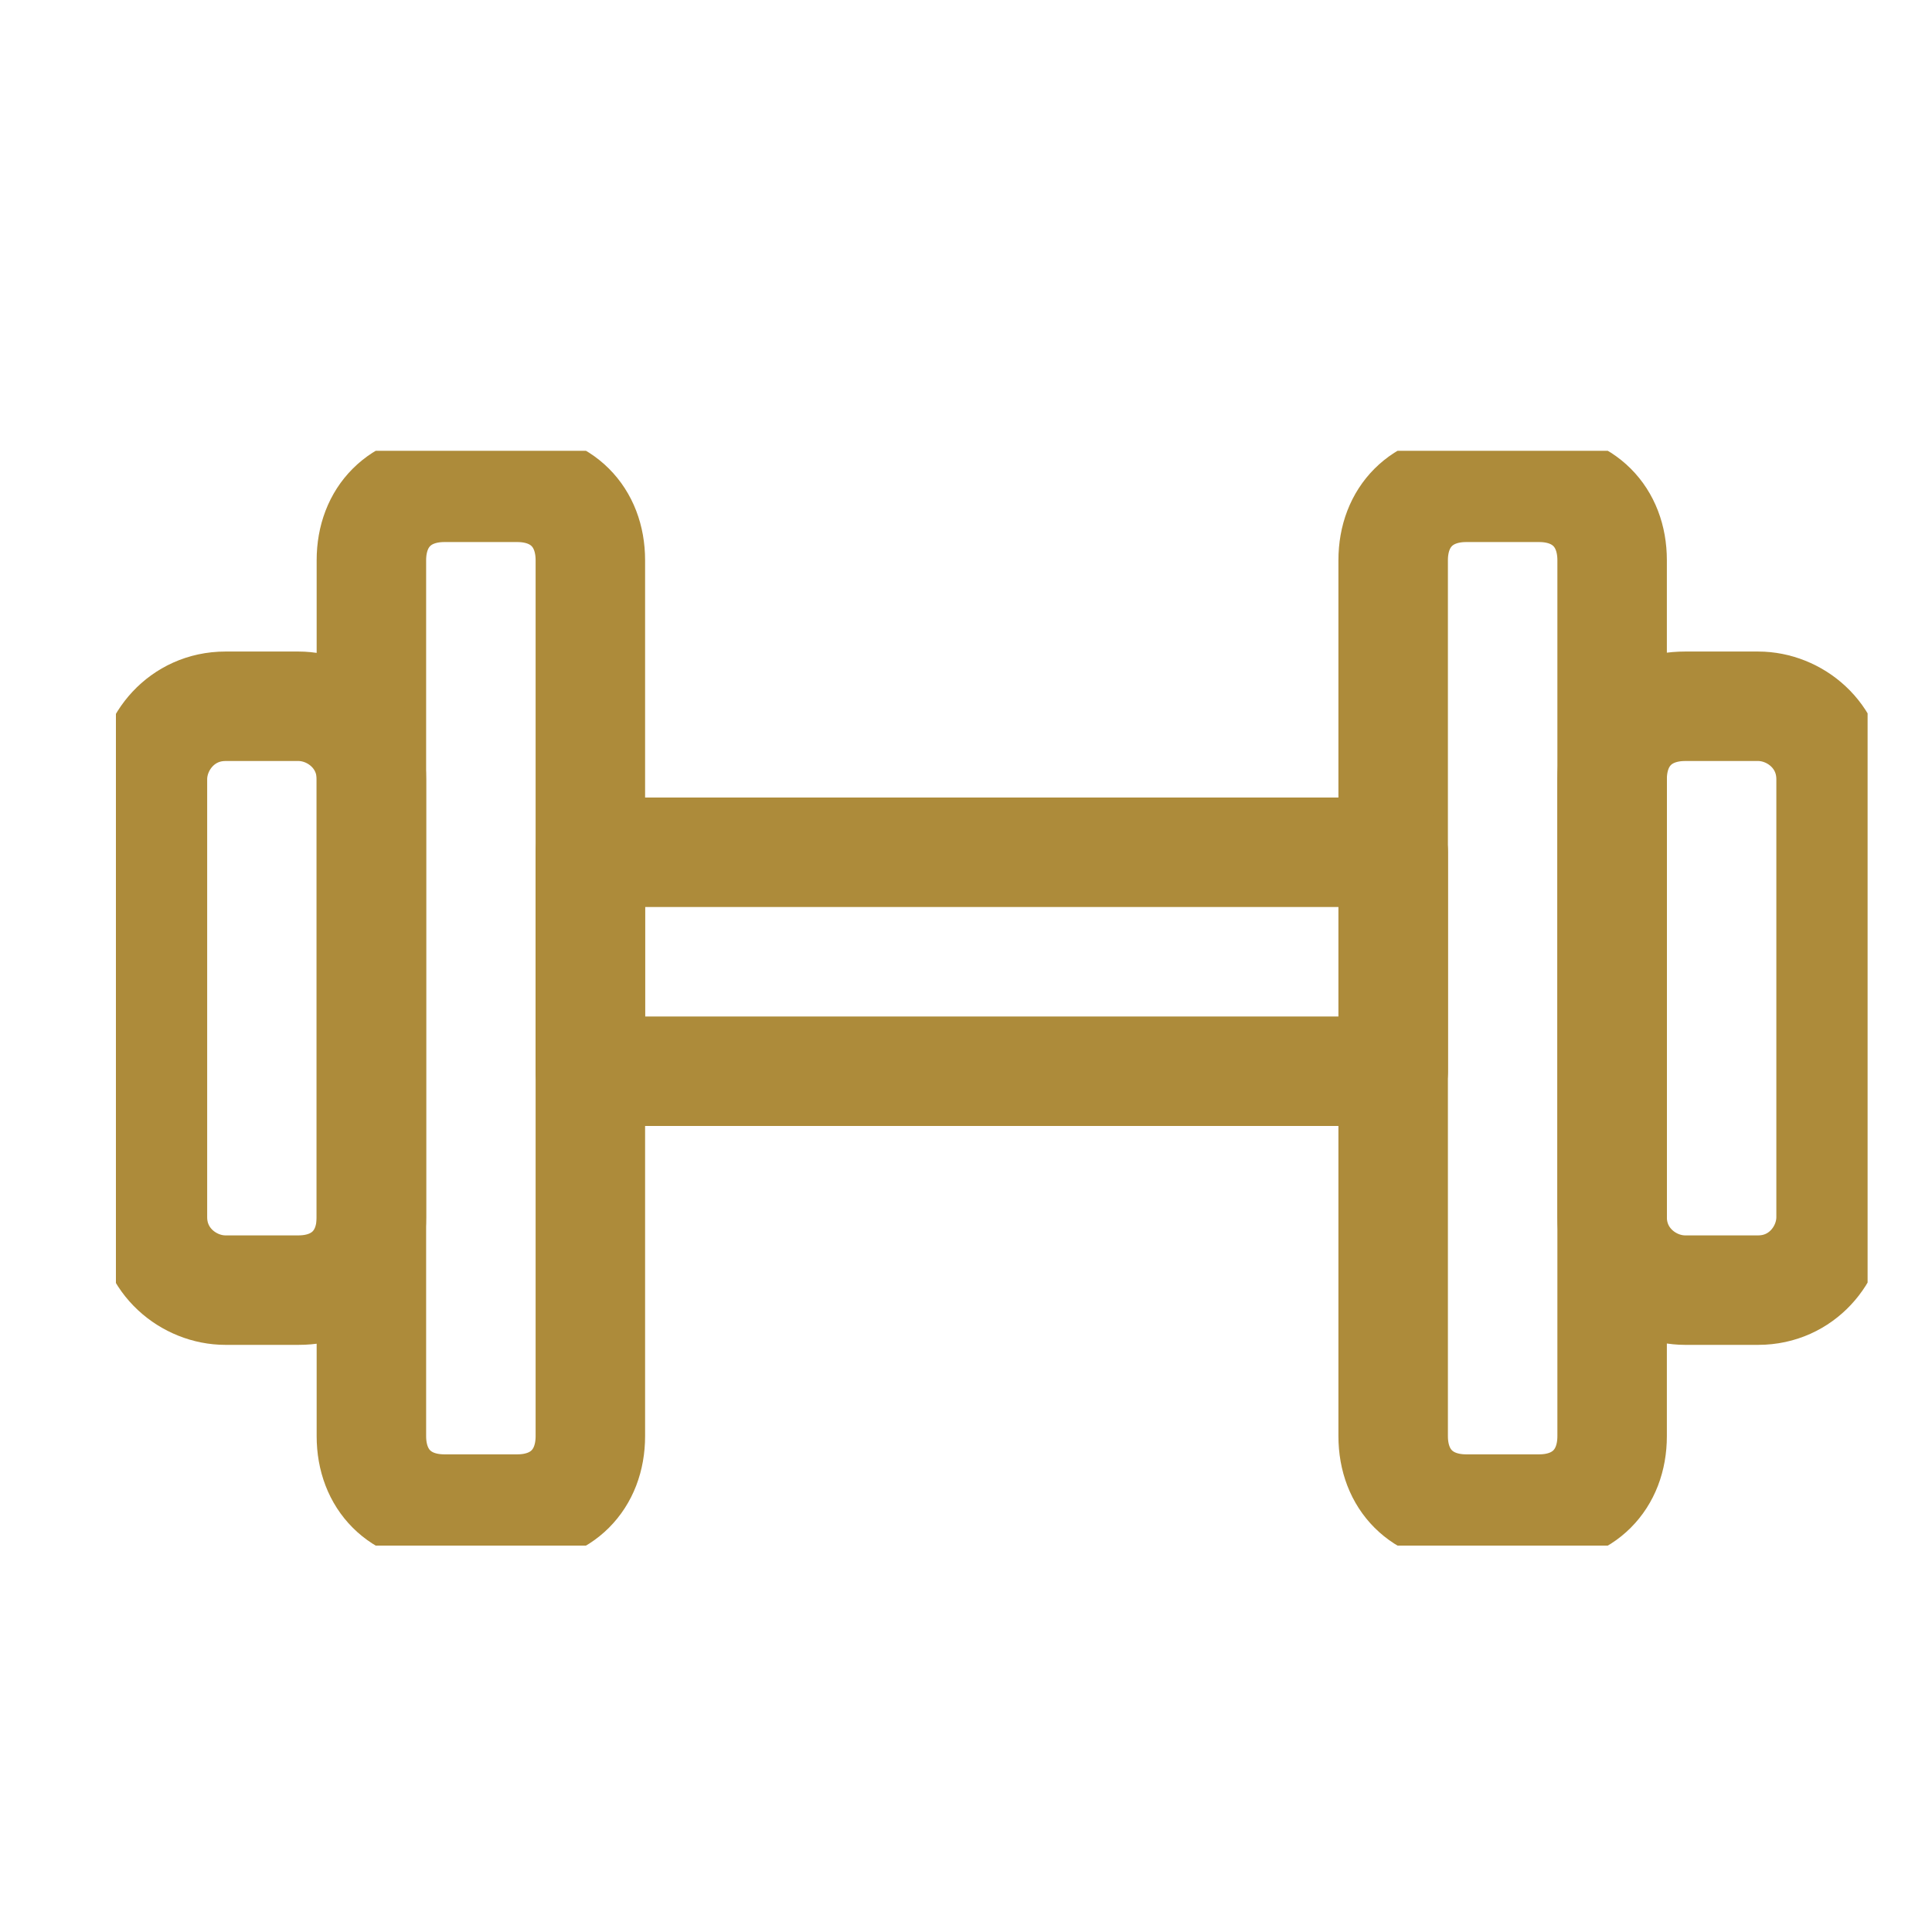 <svg xmlns="http://www.w3.org/2000/svg" fill="none" viewBox="0 0 30 30" height="30" width="30">
<g clip-path="url(#clip0_1_501)">
<path stroke-linejoin="round" stroke-linecap="round" stroke-miterlimit="10" stroke-width="1.7" stroke="#AD8B3A" d="M22.767 7.567H23.9C24.58 7.567 25.033 8.02 25.033 8.7V22.3C25.033 22.98 24.58 23.433 23.9 23.433H22.767C22.087 23.433 21.633 22.98 21.633 22.3V8.7C21.633 8.02 22.087 7.567 22.767 7.567Z"></path>
<path stroke-linejoin="round" stroke-linecap="round" stroke-miterlimit="10" stroke-width="1.7" stroke="#AD8B3A" d="M26.167 10.967H27.3C27.867 10.967 28.433 11.42 28.433 12.1V18.9C28.433 19.467 27.98 20.033 27.3 20.033H26.167C25.6 20.033 25.033 19.58 25.033 18.9V12.1C25.033 11.42 25.487 10.967 26.167 10.967Z"></path>
<path stroke-linejoin="round" stroke-linecap="round" stroke-miterlimit="10" stroke-width="1.7" stroke="#AD8B3A" d="M8.033 23.433H6.9C6.22 23.433 5.767 22.98 5.767 22.3V8.7C5.767 8.02 6.22 7.567 6.9 7.567H8.033C8.713 7.567 9.167 8.02 9.167 8.7V22.3C9.167 22.98 8.713 23.433 8.033 23.433Z"></path>
<path stroke-linejoin="round" stroke-linecap="round" stroke-miterlimit="10" stroke-width="1.7" stroke="#AD8B3A" d="M4.634 20.033H3.501C2.934 20.033 2.367 19.58 2.367 18.9V12.1C2.367 11.534 2.821 10.967 3.501 10.967H4.634C5.201 10.967 5.767 11.42 5.767 12.1V18.9C5.767 19.58 5.314 20.033 4.634 20.033Z"></path>
<path stroke-linejoin="round" stroke-linecap="round" stroke-miterlimit="10" stroke-width="1.7" stroke="#AD8B3A" d="M21.634 13.234H9.167V16.634H21.634V13.234Z"></path>
</g>
<defs>
<clipPath id="clip0_1_501">
<rect transform="translate(1.8 7)" fill="white" height="17" width="27.2"></rect>
</clipPath>
</defs>
</svg>
